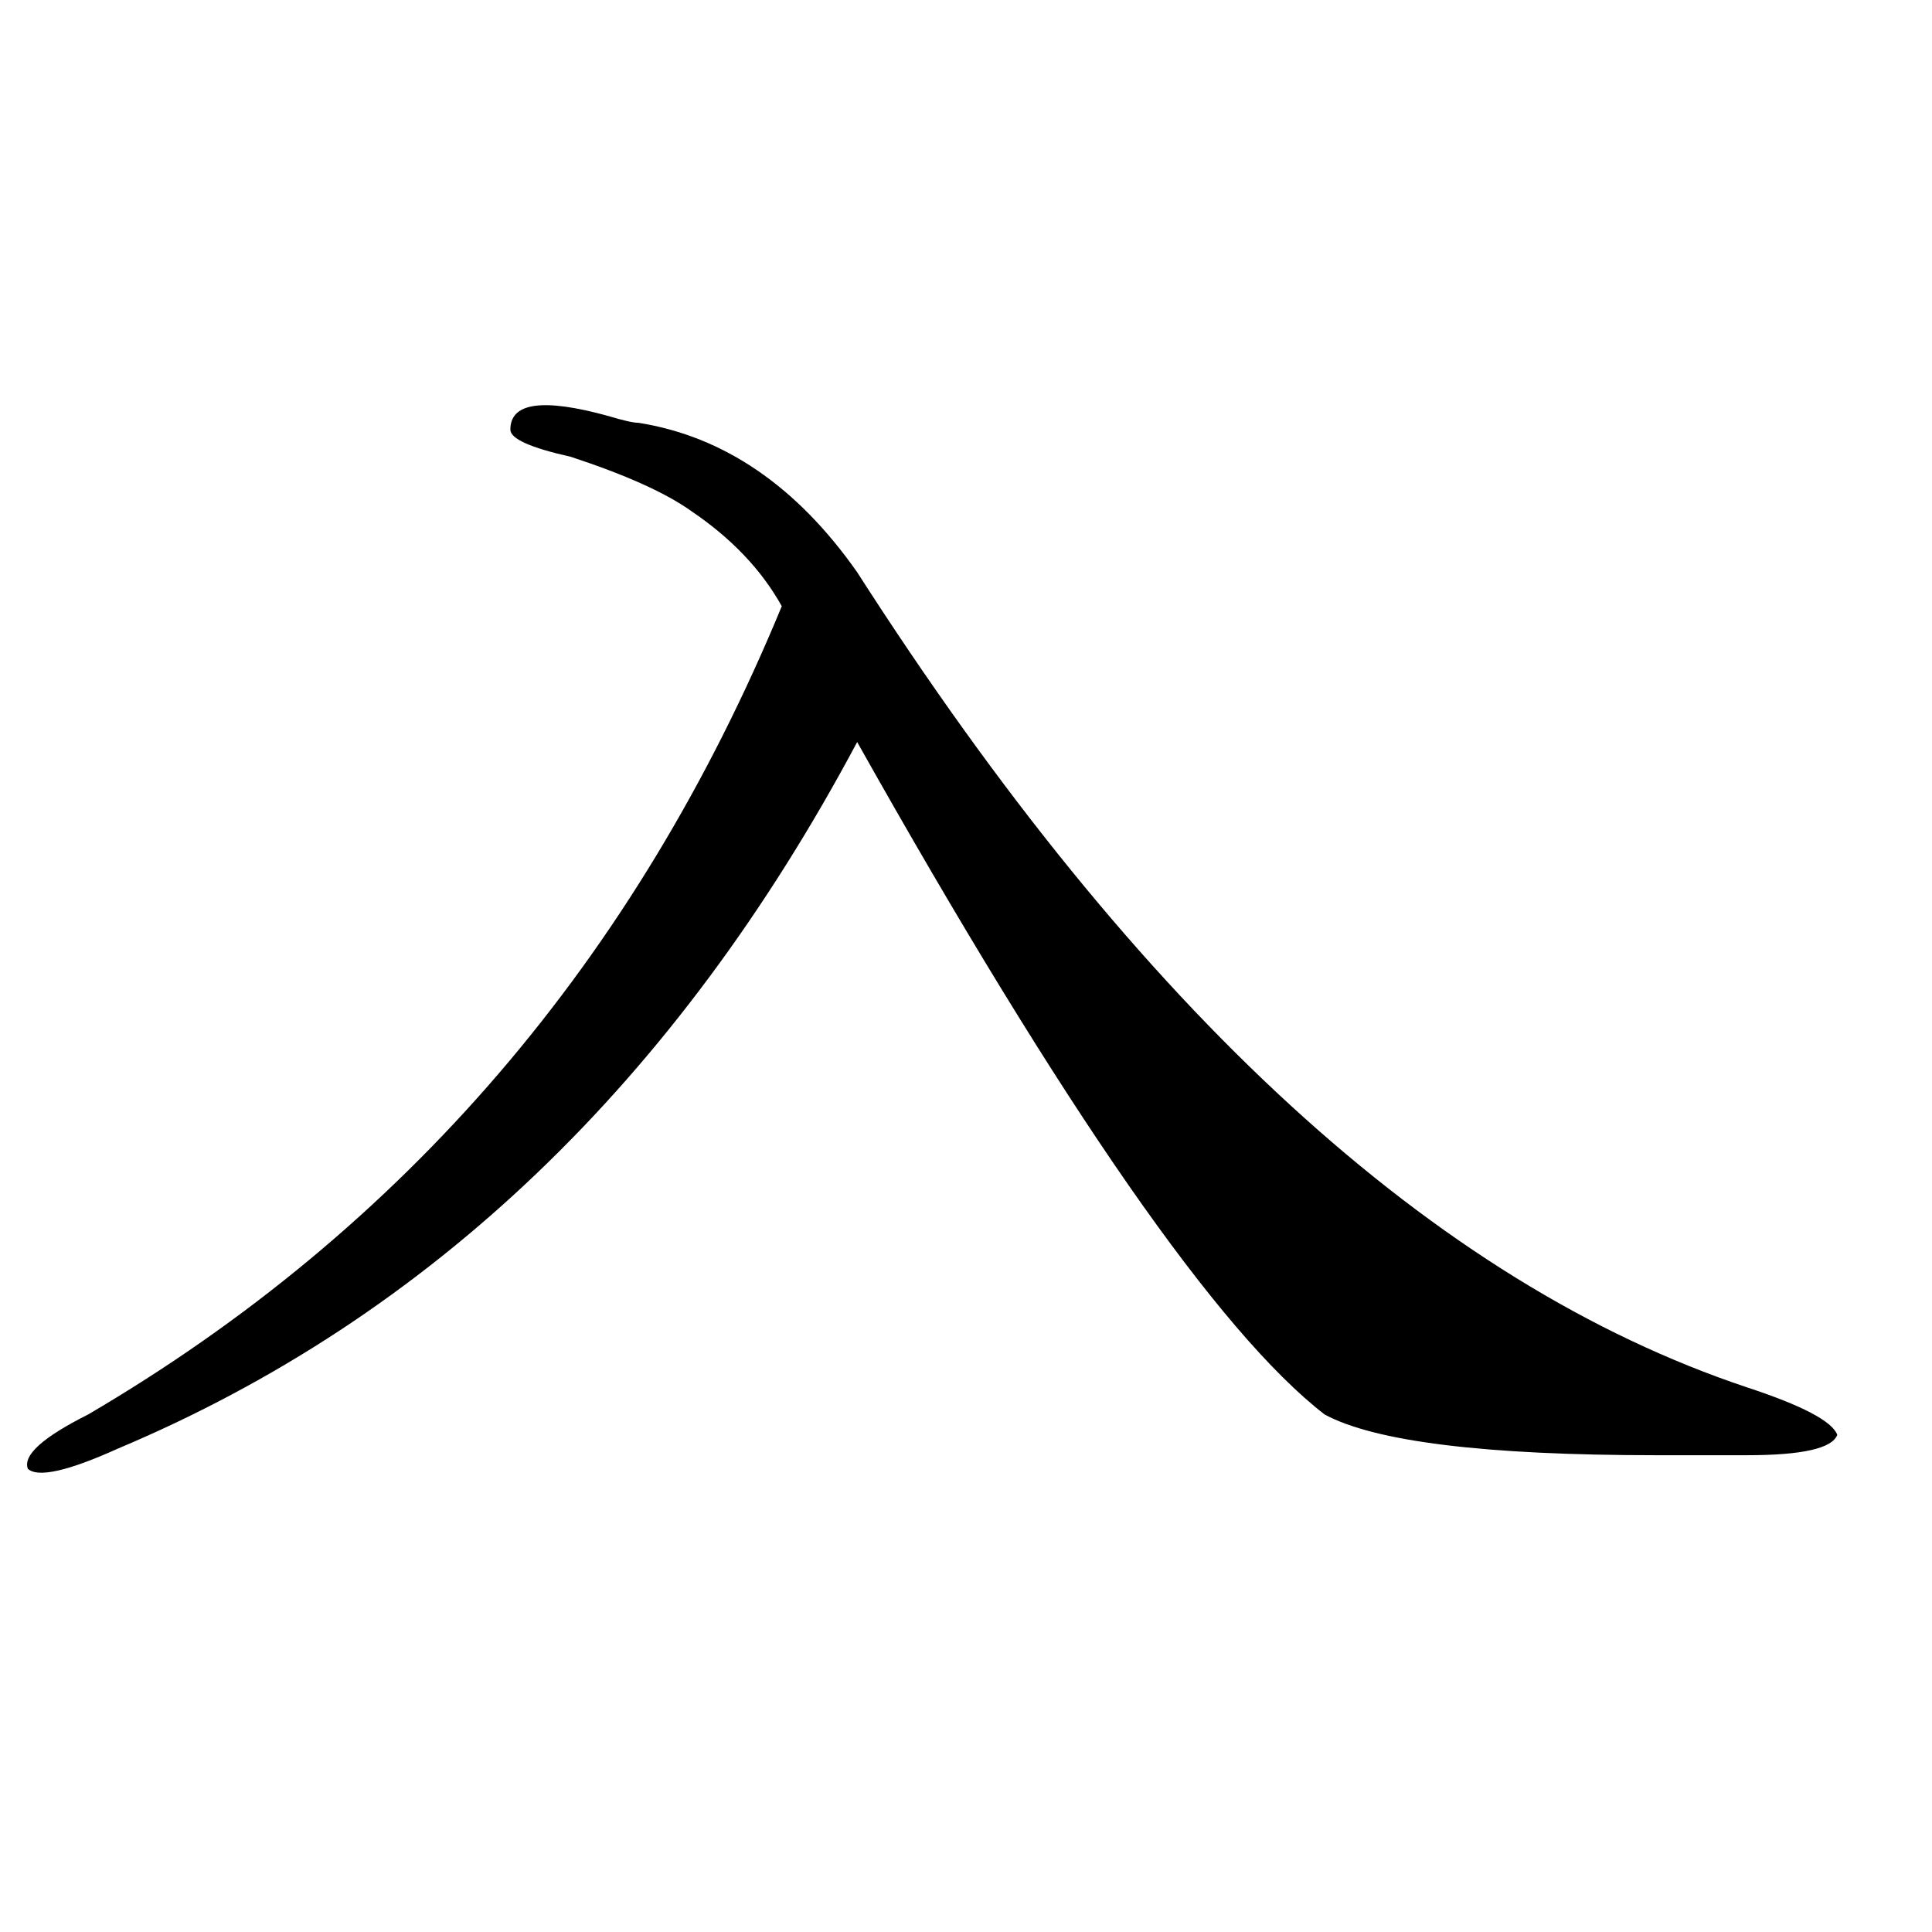 <?xml version="1.0" encoding="utf-8"?>
<!-- Generator: Adobe Illustrator 16.0.0, SVG Export Plug-In . SVG Version: 6.00 Build 0)  -->
<!DOCTYPE svg PUBLIC "-//W3C//DTD SVG 1.1//EN" "http://www.w3.org/Graphics/SVG/1.1/DTD/svg11.dtd">
<svg version="1.1" id="图层_1" xmlns="http://www.w3.org/2000/svg" xmlns:xlink="http://www.w3.org/1999/xlink" x="0px" y="0px"
	 width="1000px" height="1000px" viewBox="0 0 1000 1000" enable-background="new 0 0 1000 1000" xml:space="preserve">
<path d="M330.504,218.844c44.206,7.031,81.949,32.85,113.168,77.344C589.339,523.55,742.811,664.175,904.148,718.063
	c28.597,9.394,44.206,17.578,46.828,24.609c-2.622,7.031-18.231,10.547-46.828,10.547c-5.244,0-20.854,0-46.828,0
	c-88.474,0-145.729-7.031-171.703-21.094c-54.633-42.188-135.302-158.203-241.945-348.047
	c-93.656,175.781-221.153,297.675-382.43,365.625c-26.036,11.756-41.646,15.271-46.828,10.547
	c-2.622-7.031,7.805-16.369,31.219-28.125c163.898-96.075,283.529-235.547,359.016-418.359
	c-10.427-18.731-26.036-35.156-46.828-49.219c-13.049-9.338-33.841-18.731-62.438-28.125c-20.854-4.669-31.219-9.338-31.219-14.063
	c0-14.063,16.89-16.369,50.73-7.031C322.699,217.69,327.882,218.844,330.504,218.844z"/>
</svg>
